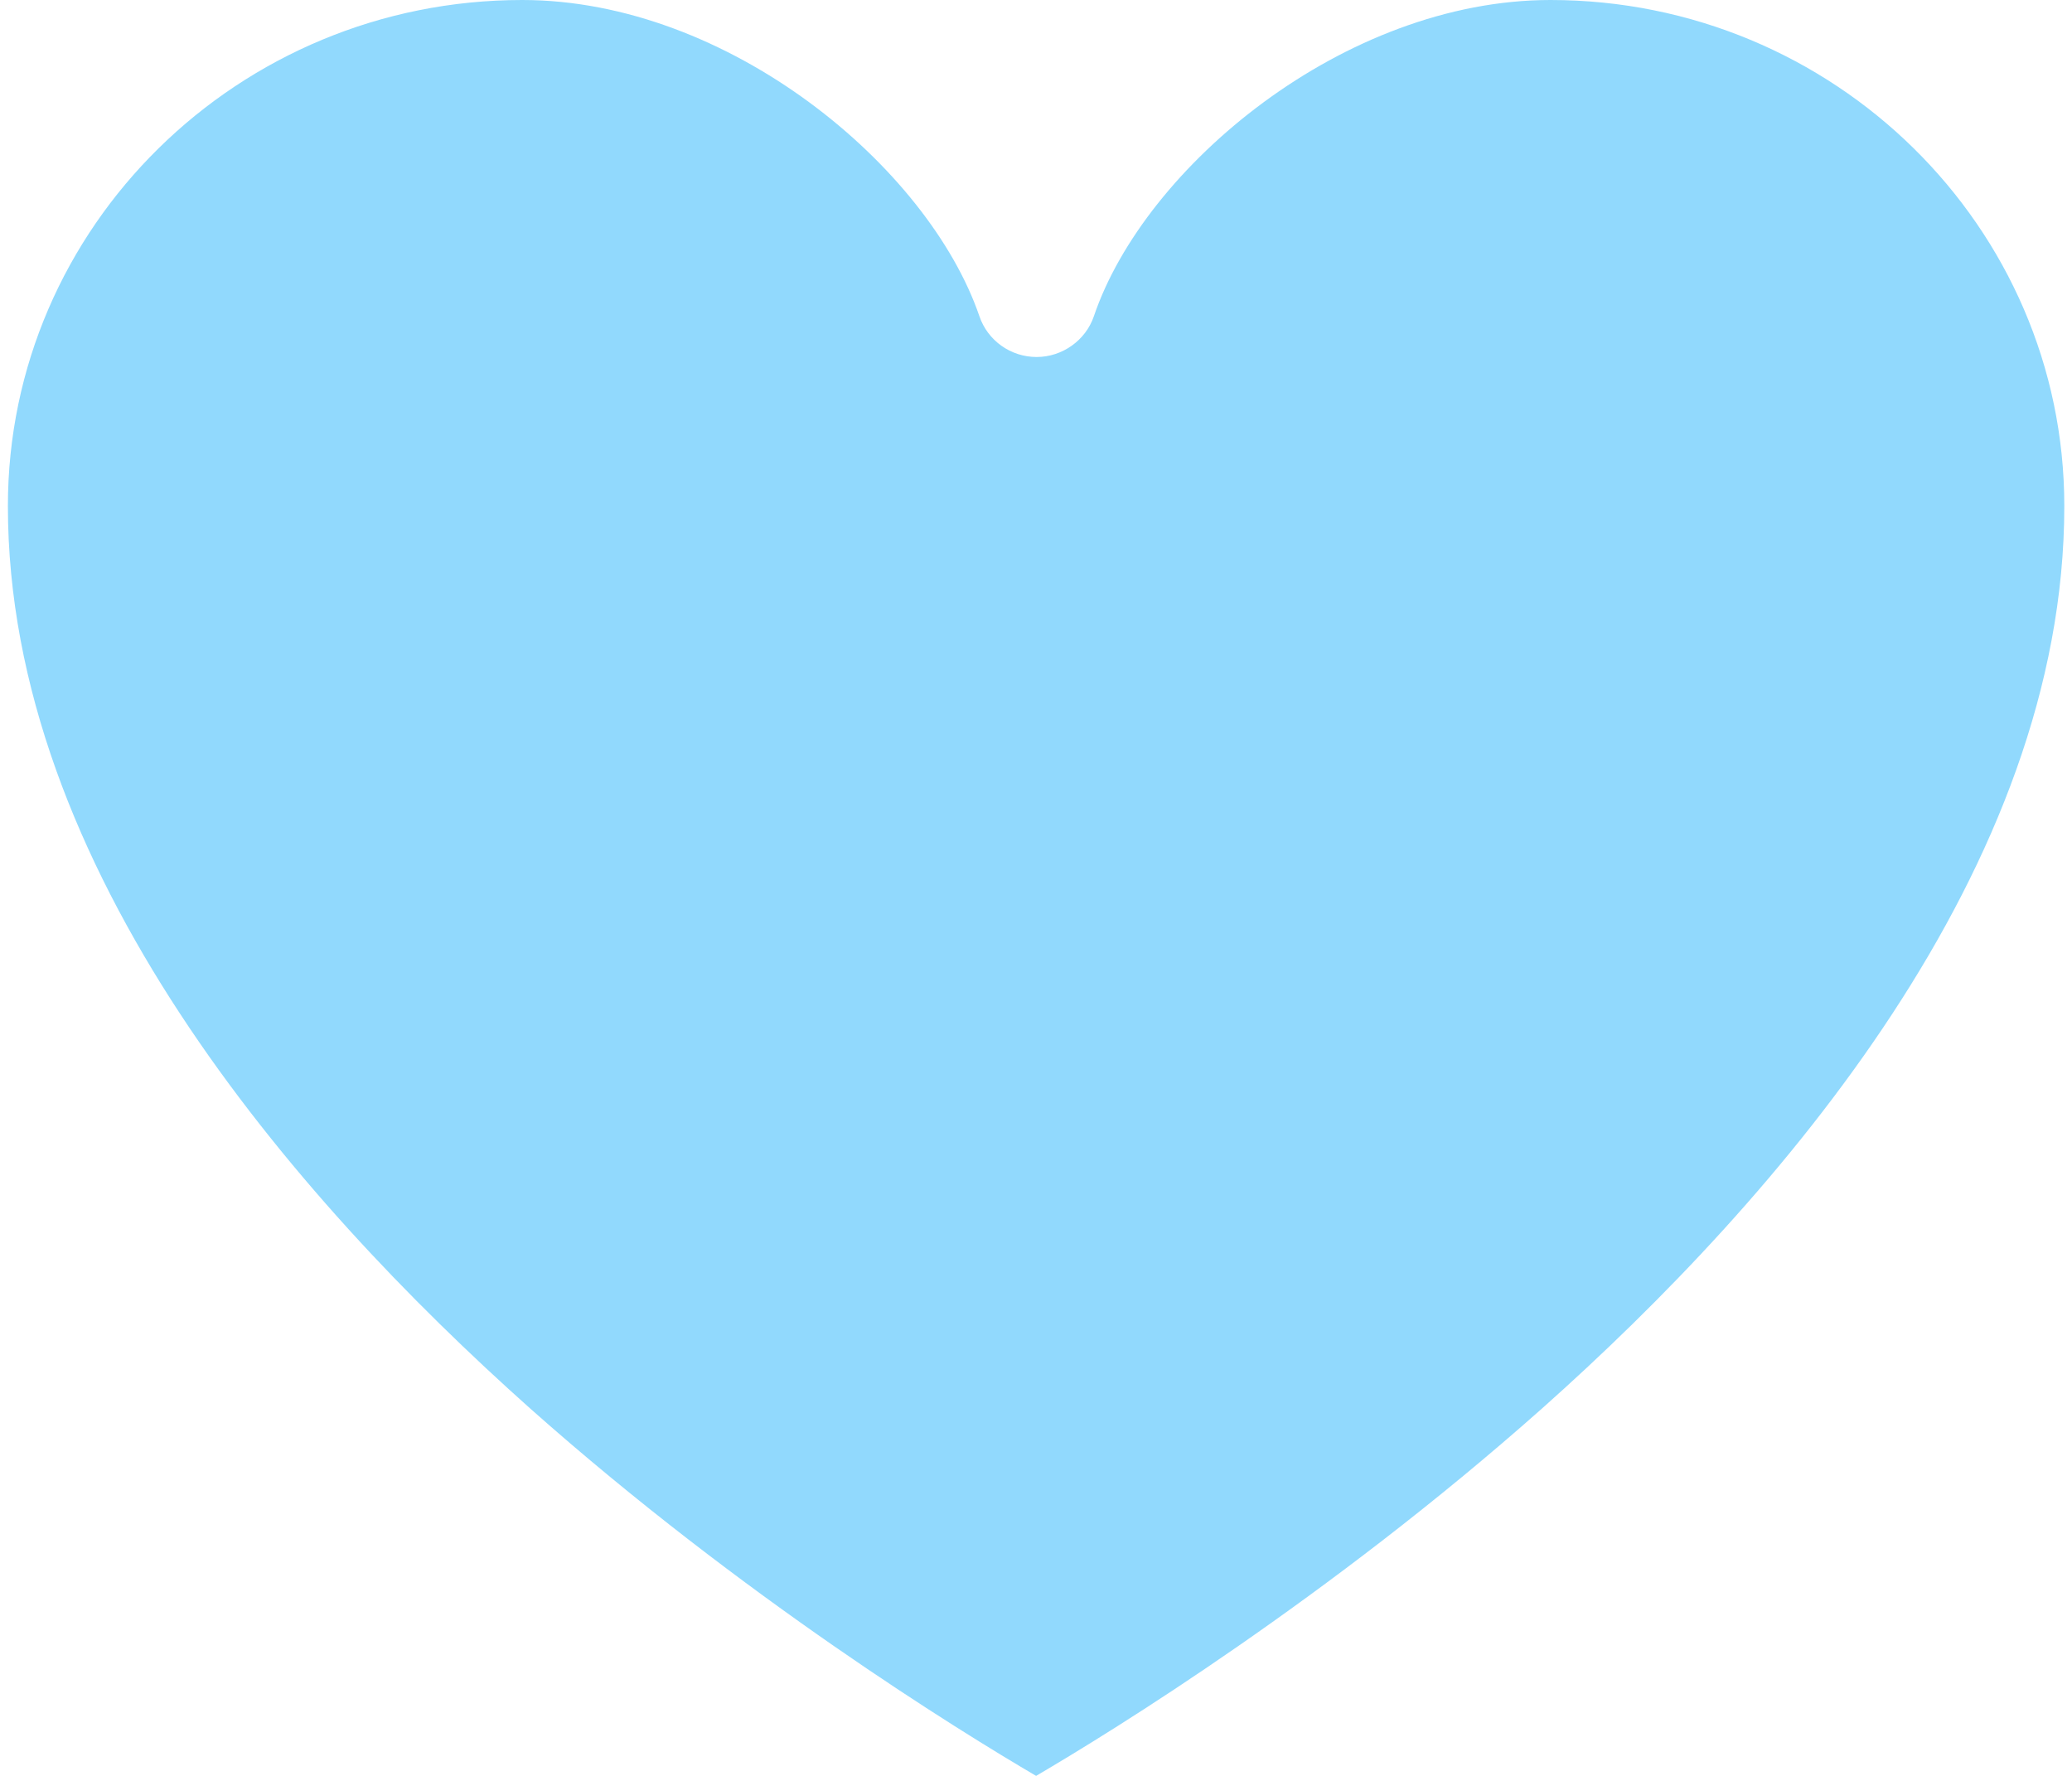 <svg role="img" aria-hidden="true" width="42" height="36" viewBox="0 0 42 36" fill="none" xmlns="http://www.w3.org/2000/svg">
<title>Donate</title>
<path d="M31.429 0C27.253 0 23.2 3.379 22.173 6.411C22.007 6.9 21.532 7.237 21.013 7.237C20.483 7.237 20.019 6.9 19.853 6.411C18.815 3.379 14.761 0 10.586 0C4.832 0 0.16 4.596 0.16 10.258C0.16 17.593 5.925 24.253 10.752 28.557C15.071 32.392 19.445 35.087 21.002 36C22.559 35.087 26.933 32.392 31.252 28.557C36.09 24.253 41.844 17.593 41.844 10.258C41.844 4.596 37.172 0 31.429 0Z" fill="#91D9FD"/>
</svg>